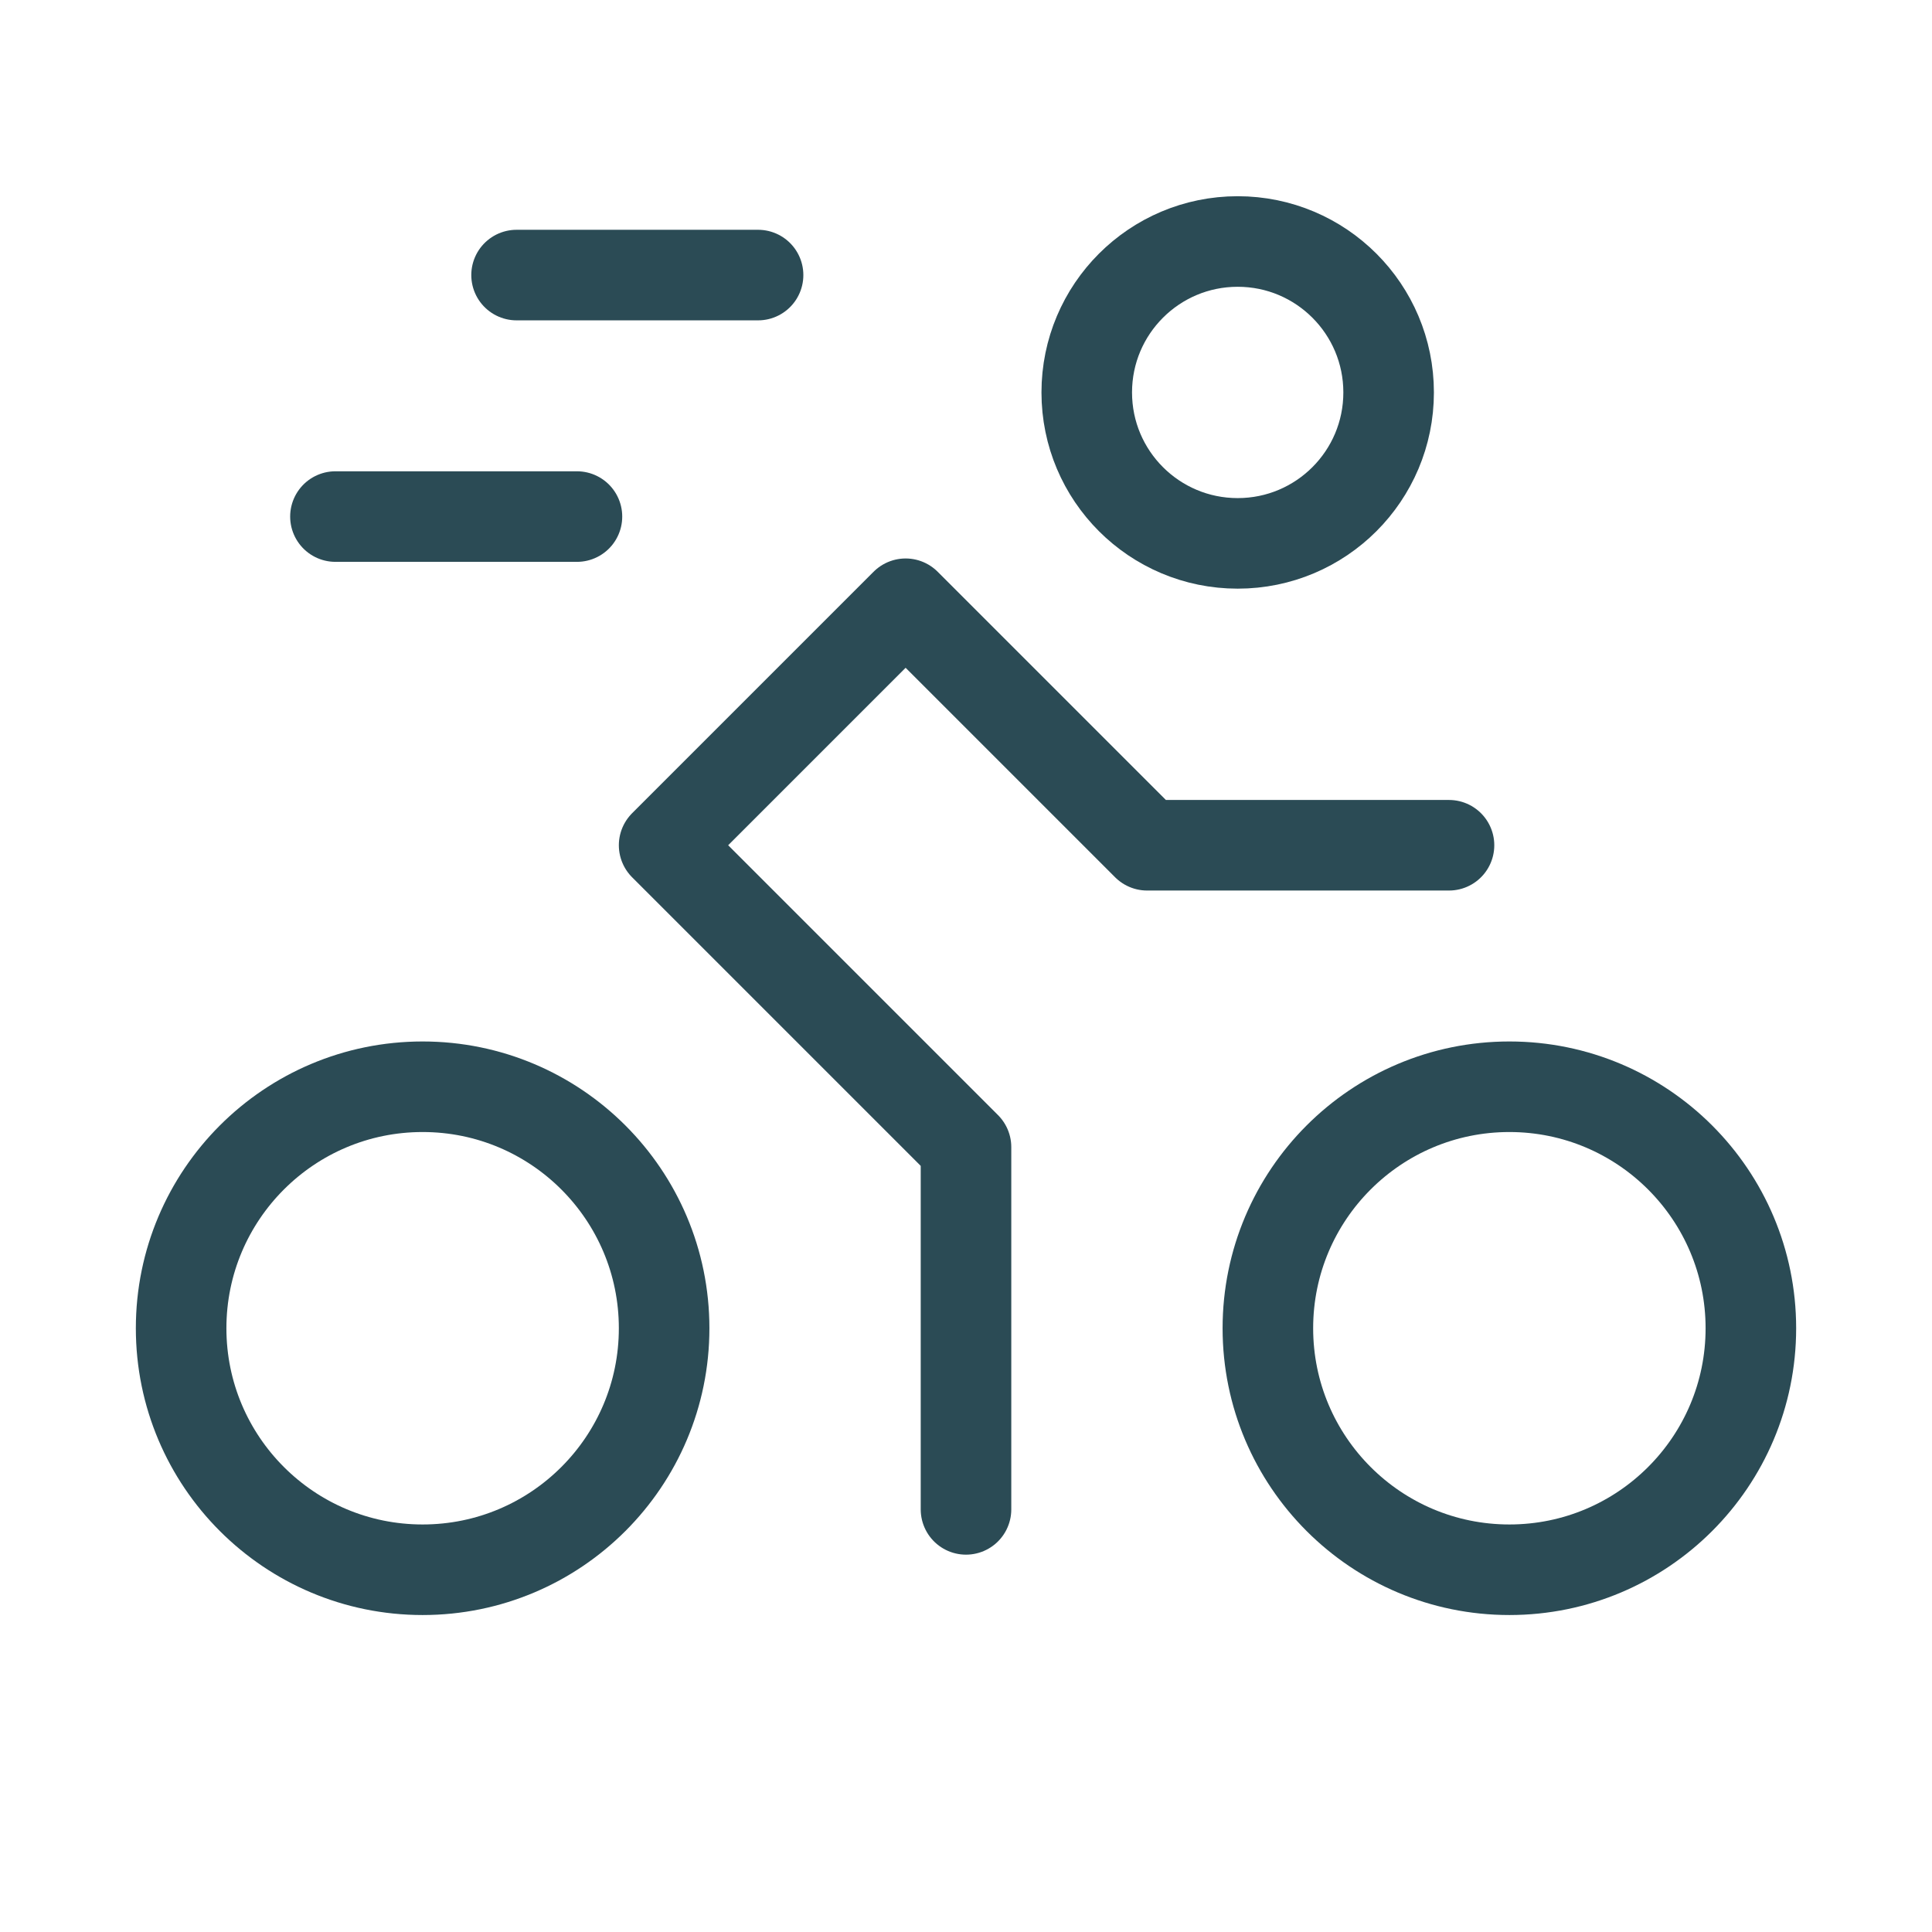<svg width="32" height="32" viewBox="0 0 32 32" fill="none" xmlns="http://www.w3.org/2000/svg">
<path d="M20.5 9C21.881 9 23 7.881 23 6.5C23 5.119 21.881 4 20.5 4C19.119 4 18 5.119 18 6.5C18 7.881 19.119 9 20.5 9Z" stroke="#2B4B55" stroke-width="1.5" stroke-linecap="round" stroke-linejoin="round"/>
<path d="M25 26C27.209 26 29 24.209 29 22C29 19.791 27.209 18 25 18C22.791 18 21 19.791 21 22C21 24.209 22.791 26 25 26Z" stroke="#2B4B55" stroke-width="1.5" stroke-linecap="round" stroke-linejoin="round"/>
<path d="M7 26C9.209 26 11 24.209 11 22C11 19.791 9.209 18 7 18C4.791 18 3 19.791 3 22C3 24.209 4.791 26 7 26Z" stroke="#2B4B55" stroke-width="1.5" stroke-linecap="round" stroke-linejoin="round"/>
<path d="M24 14H19L15 10L11 14L16 19V25" stroke="#2B4B55" stroke-width="1.5" stroke-linecap="round" stroke-linejoin="round"/>
<path d="M8.556 4.556H12.556" stroke="#2B4B55" stroke-width="1.5" stroke-linecap="round" stroke-linejoin="round"/>
<path d="M5.556 8.556H9.556" stroke="#2B4B55" stroke-width="1.5" stroke-linecap="round" stroke-linejoin="round"/>
</svg>

